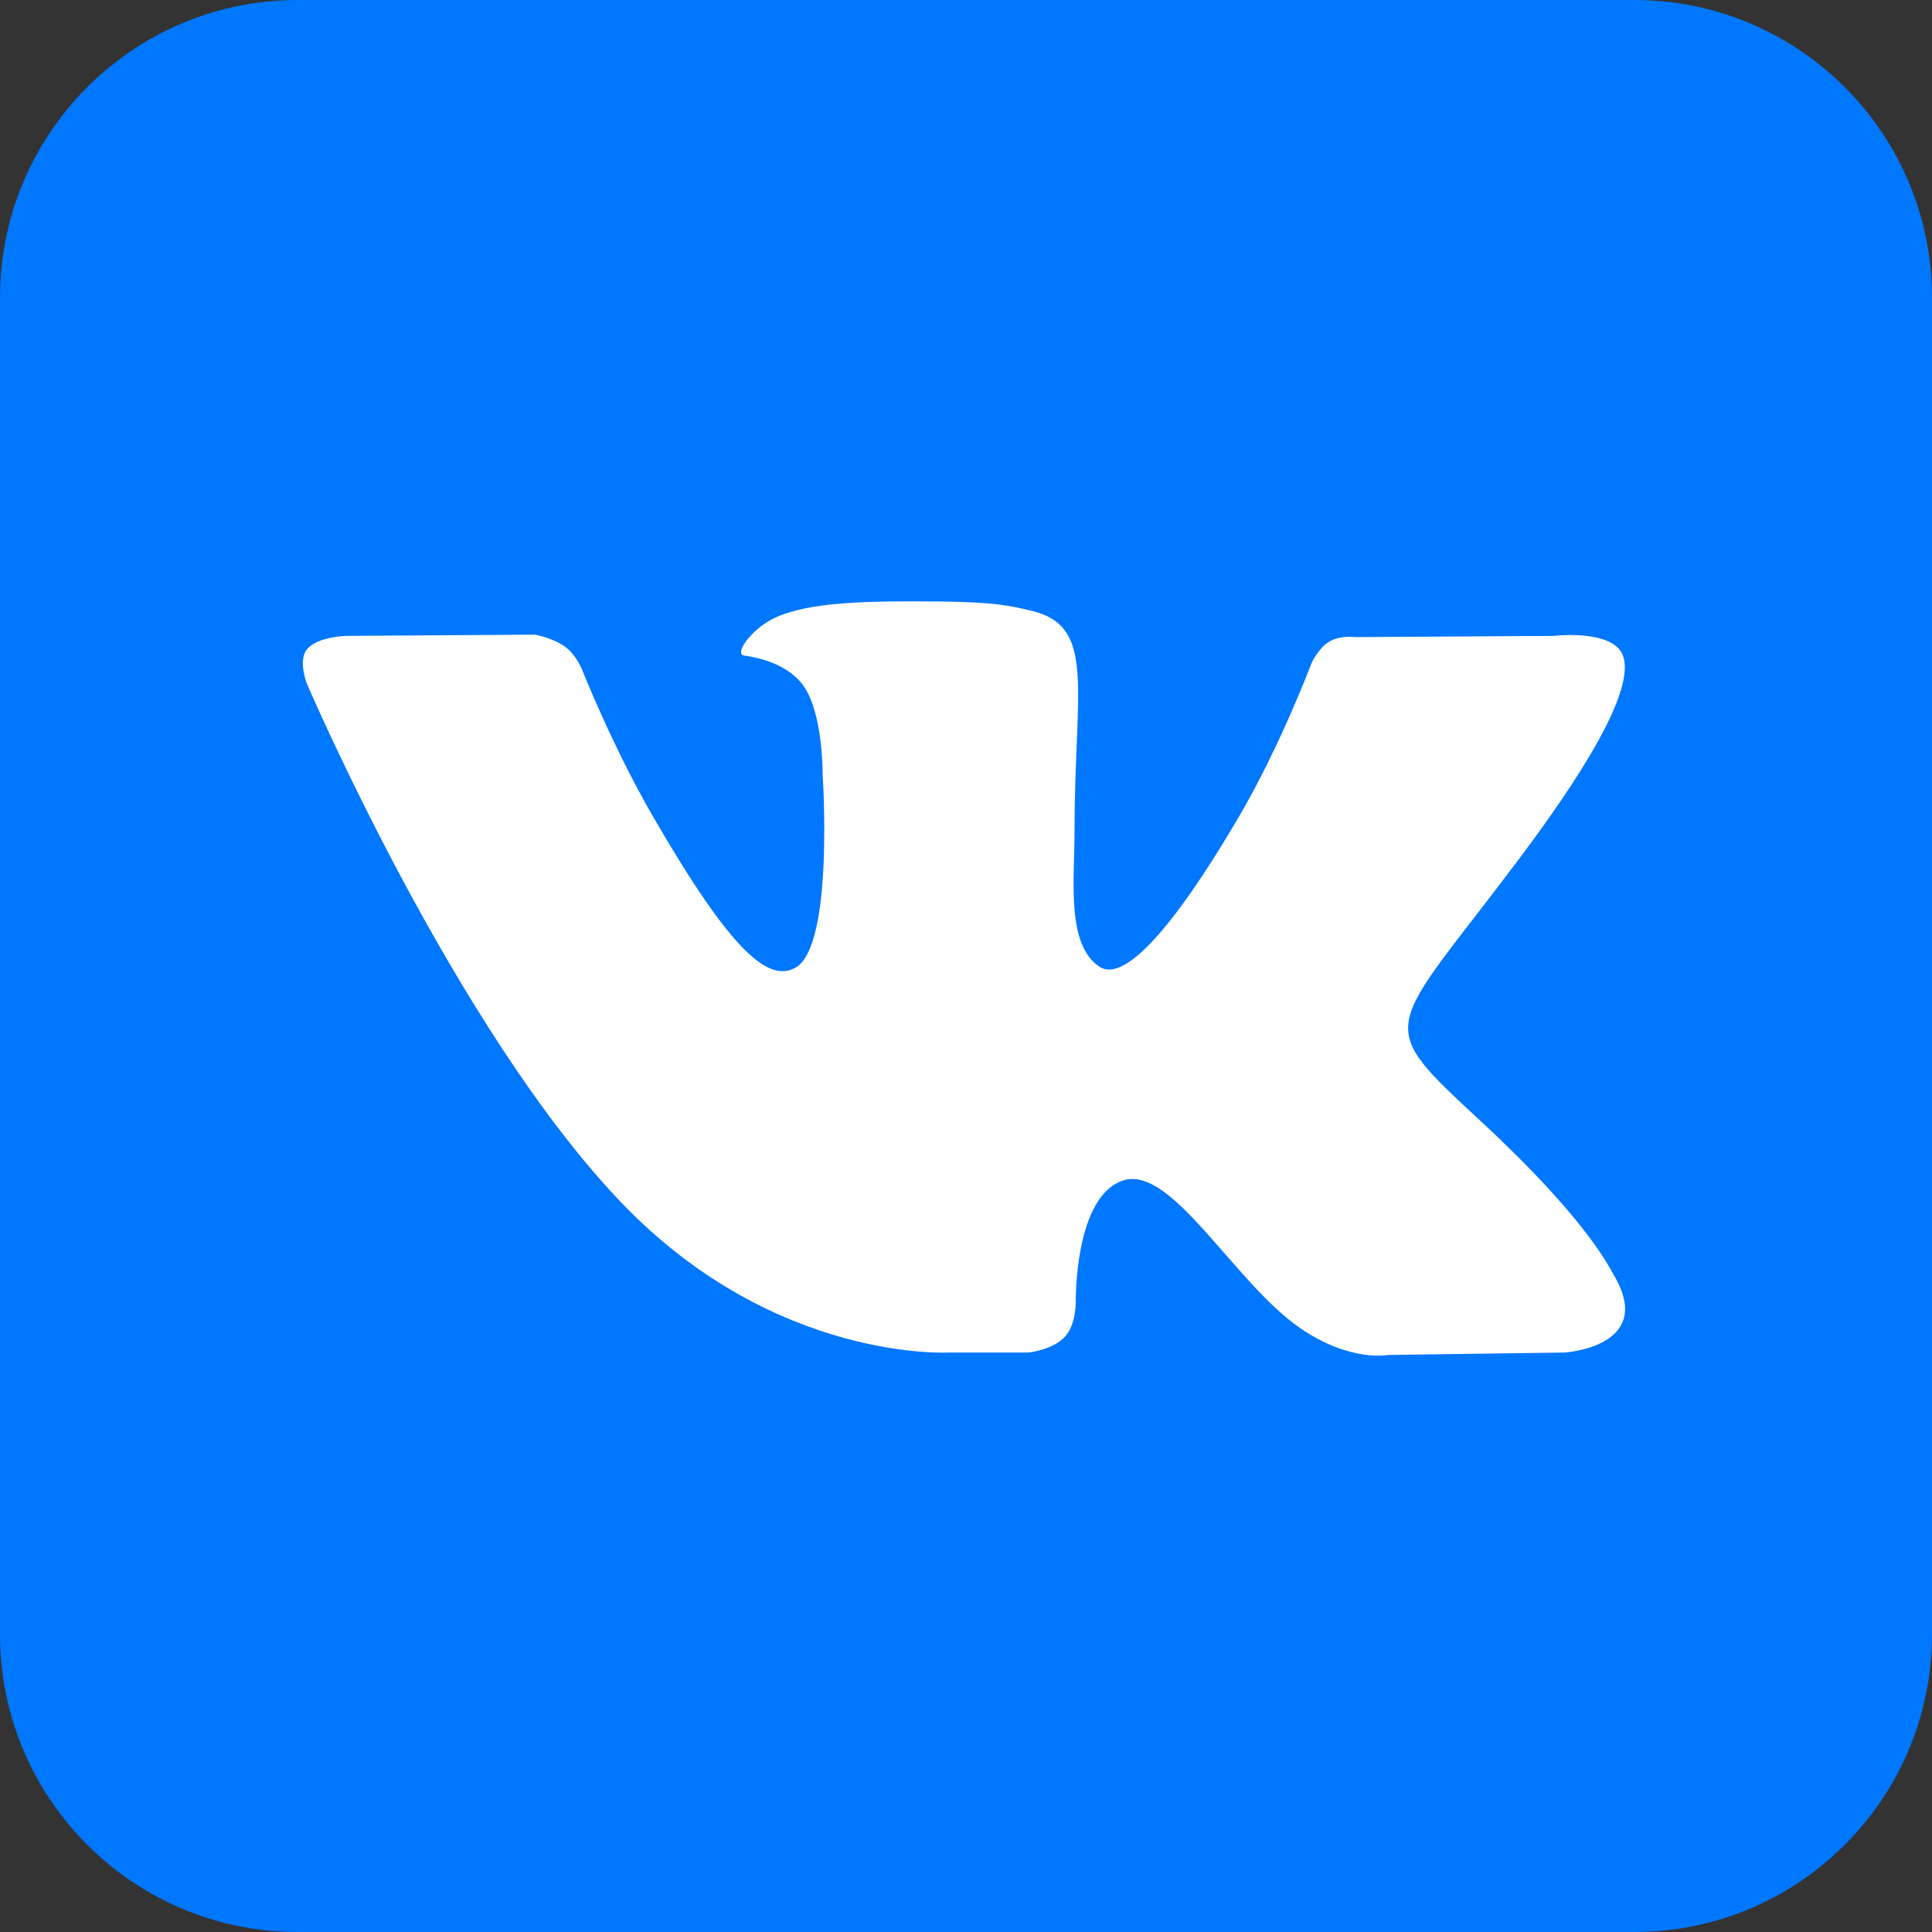 <svg width="30" height="30" viewBox="0 0 30 30" fill="none" xmlns="http://www.w3.org/2000/svg">
<rect x="0" y="0" width="30" height="30" fill="#333333" stroke="none"/>
<g clip-path="url(#clip0_588_46454)">
<path fill-rule="evenodd" clip-rule="evenodd" d="M4.623 0H25.377C27.93 0 30 2.07 30 4.623V25.377C30 27.93 27.93 30 25.377 30H4.623C2.07 30 0 27.93 0 25.377V4.623C0 2.07 2.07 0 4.623 0Z" fill="#0077FF"/>
<path fill-rule="evenodd" clip-rule="evenodd" d="M14.748 21.002H15.976C15.976 21.002 16.346 20.961 16.536 20.757C16.71 20.57 16.704 20.218 16.704 20.218C16.704 20.218 16.68 18.571 17.444 18.329C18.198 18.09 19.165 19.92 20.191 20.624C20.966 21.156 21.555 21.04 21.555 21.04L24.297 21.002C24.297 21.002 25.731 20.913 25.051 19.785C24.995 19.693 24.655 18.951 23.012 17.427C21.293 15.831 21.523 16.089 23.594 13.329C24.856 11.648 25.36 10.622 25.202 10.182C25.052 9.764 24.124 9.874 24.124 9.874L21.037 9.893C21.037 9.893 20.808 9.862 20.639 9.964C20.473 10.063 20.366 10.295 20.366 10.295C20.366 10.295 19.878 11.595 19.226 12.702C17.852 15.036 17.302 15.159 17.077 15.014C16.554 14.677 16.685 13.657 16.685 12.933C16.685 10.671 17.028 9.728 16.017 9.484C15.681 9.403 15.434 9.349 14.576 9.34C13.474 9.329 12.542 9.344 12.014 9.602C11.663 9.774 11.392 10.158 11.557 10.18C11.761 10.207 12.223 10.304 12.468 10.638C12.785 11.068 12.774 12.035 12.774 12.035C12.774 12.035 12.955 14.698 12.349 15.028C11.933 15.255 11.362 14.792 10.137 12.674C9.509 11.589 9.035 10.39 9.035 10.39C9.035 10.39 8.943 10.166 8.78 10.046C8.582 9.901 8.306 9.855 8.306 9.855L5.372 9.874C5.372 9.874 4.932 9.886 4.77 10.078C4.626 10.248 4.759 10.601 4.759 10.601C4.759 10.601 7.055 15.974 9.656 18.682C12.041 21.165 14.748 21.002 14.748 21.002Z" fill="white"/>
</g>
<defs>
<clipPath id="clip0_588_46454">
<rect width="30" height="30" fill="white"/>
</clipPath>
</defs>
</svg>
